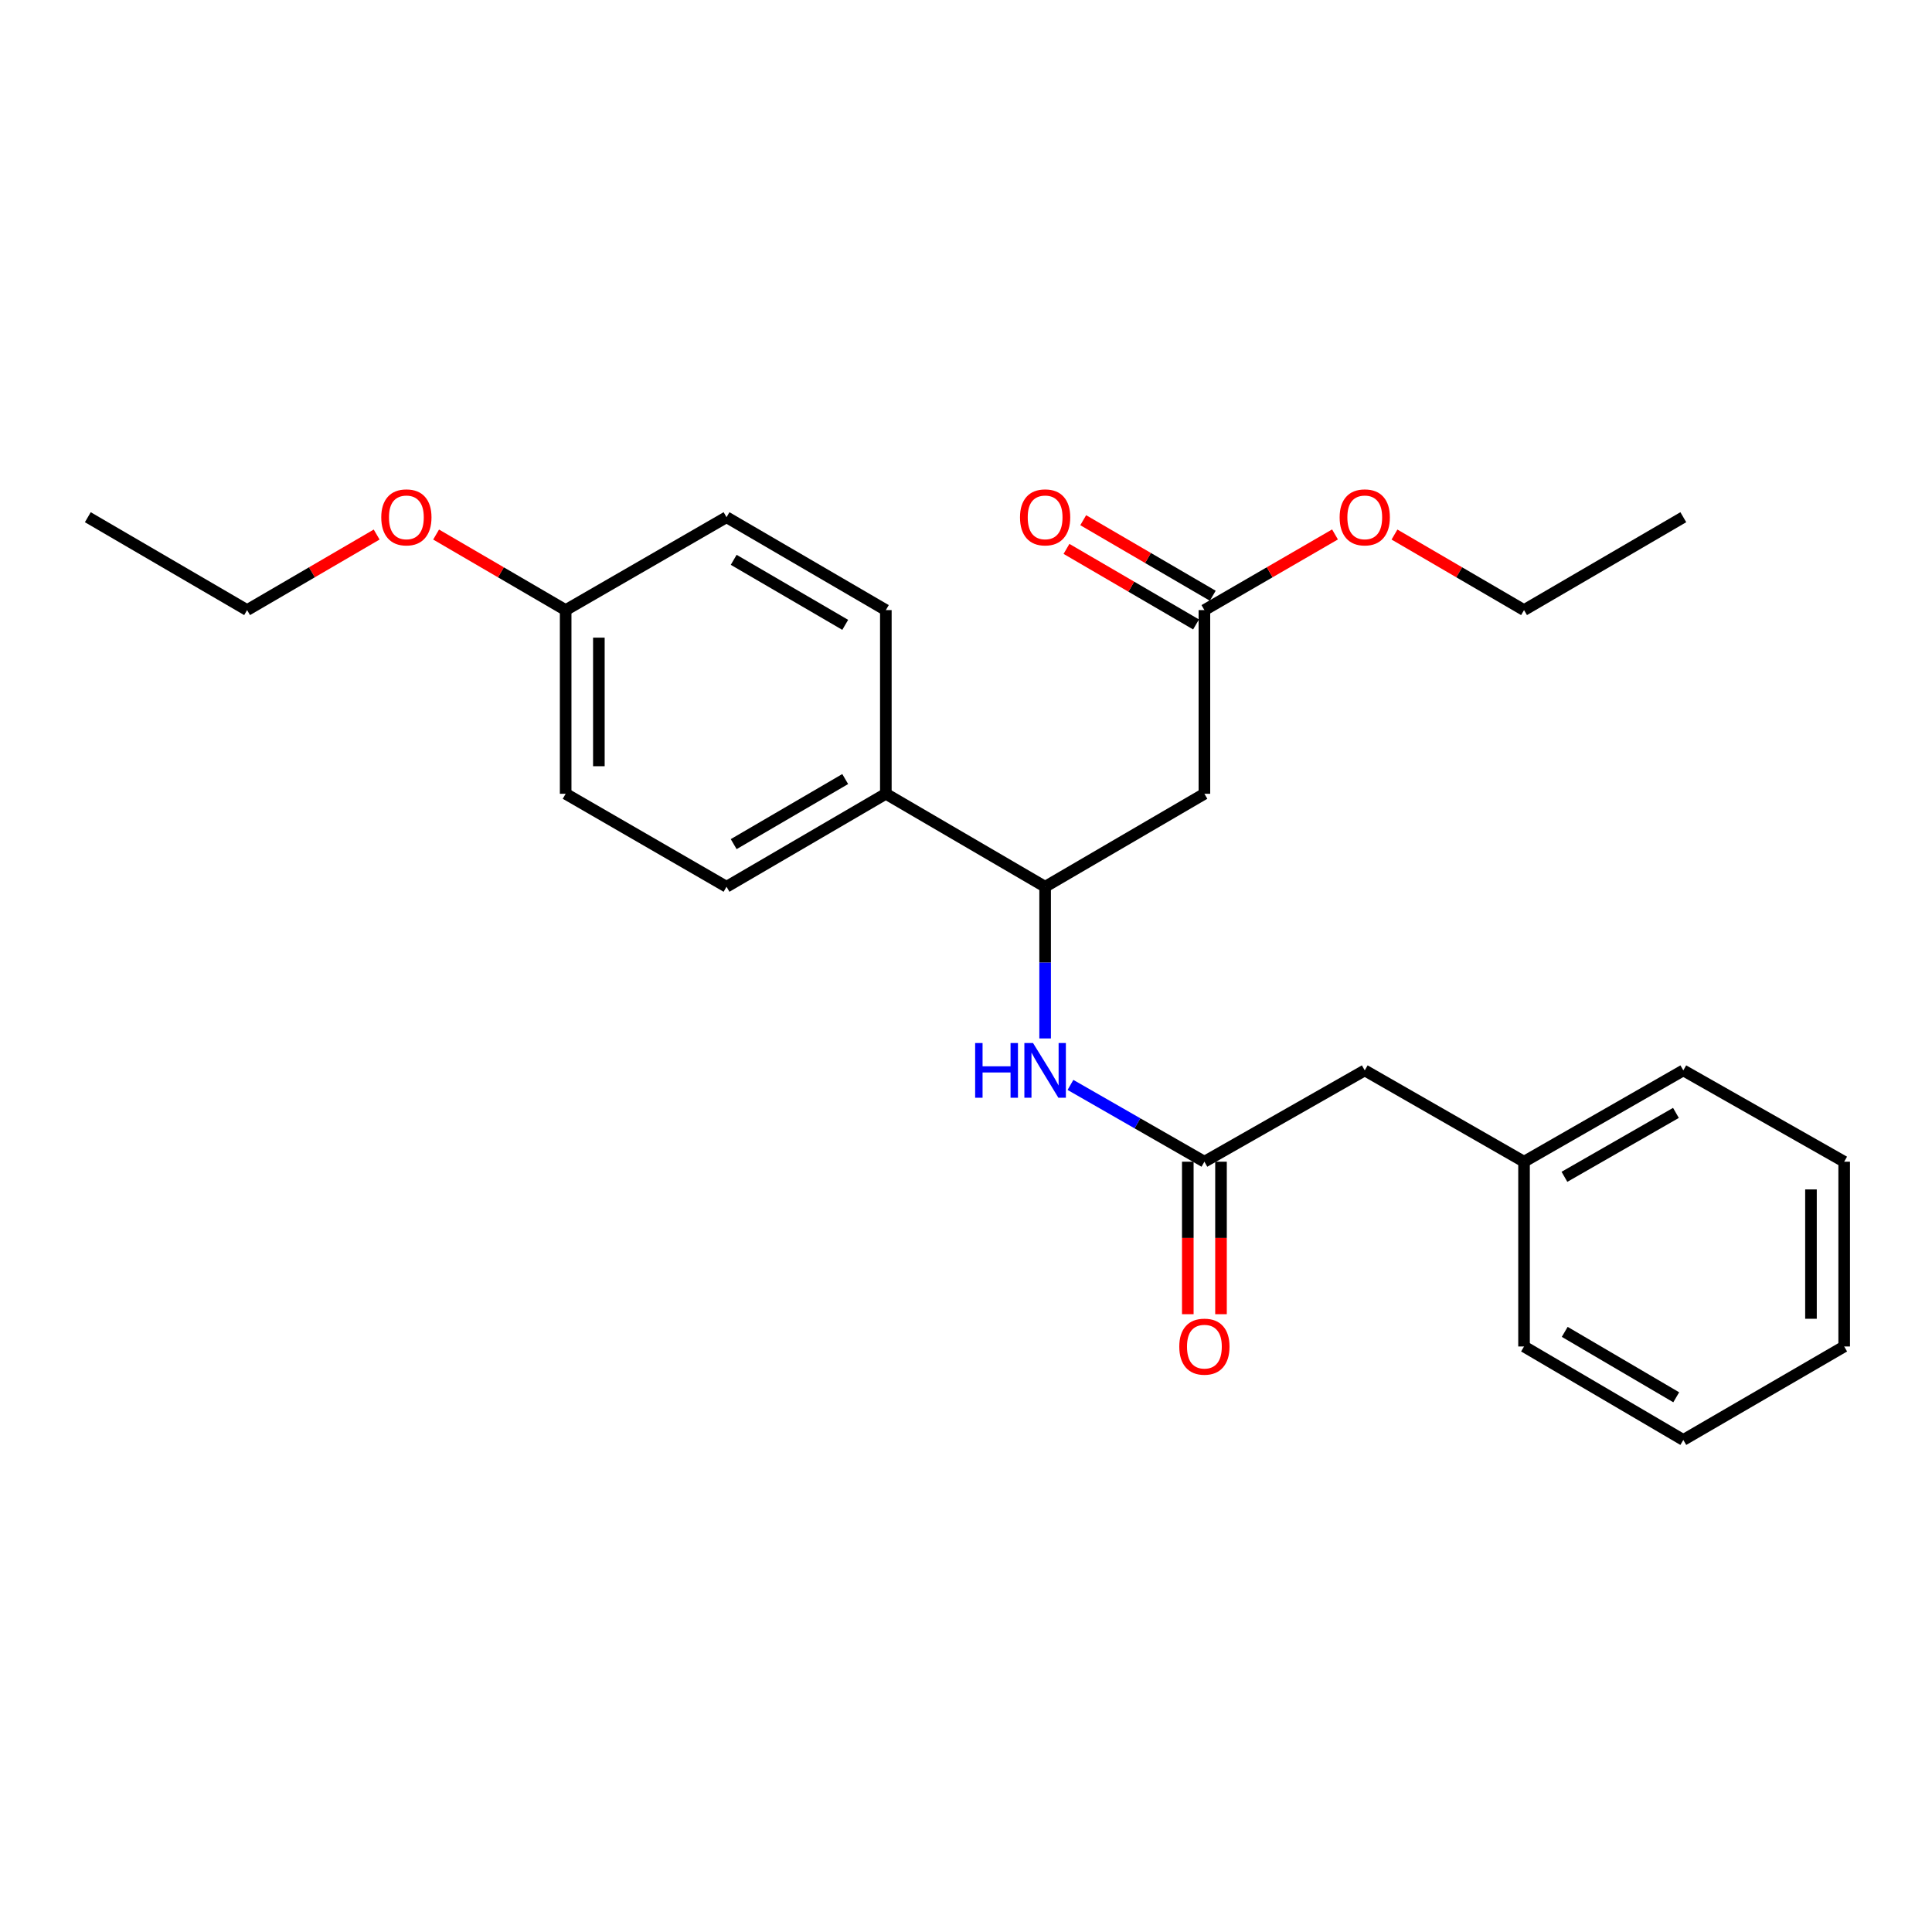 <?xml version='1.0' encoding='iso-8859-1'?>
<svg version='1.1' baseProfile='full'
              xmlns='http://www.w3.org/2000/svg'
                      xmlns:rdkit='http://www.rdkit.org/xml'
                      xmlns:xlink='http://www.w3.org/1999/xlink'
                  xml:space='preserve'
width='1000px' height='1000px' viewBox='0 0 1000 1000'>
<!-- END OF HEADER -->
<rect style='opacity:1.0;fill:#FFFFFF;stroke:none' width='1000' height='1000' x='0' y='0'> </rect>
<path class='bond-0' d='M 623.397,410.86 L 540.954,458.985' style='fill:none;fill-rule:evenodd;stroke:#000000;stroke-width:6px;stroke-linecap:butt;stroke-linejoin:miter;stroke-opacity:1' />
<path class='bond-3' d='M 623.397,410.86 L 623.397,315.784' style='fill:none;fill-rule:evenodd;stroke:#000000;stroke-width:6px;stroke-linecap:butt;stroke-linejoin:miter;stroke-opacity:1' />
<path class='bond-2' d='M 540.954,458.985 L 540.954,498.241' style='fill:none;fill-rule:evenodd;stroke:#000000;stroke-width:6px;stroke-linecap:butt;stroke-linejoin:miter;stroke-opacity:1' />
<path class='bond-2' d='M 540.954,498.241 L 540.954,537.497' style='fill:none;fill-rule:evenodd;stroke:#0000FF;stroke-width:6px;stroke-linecap:butt;stroke-linejoin:miter;stroke-opacity:1' />
<path class='bond-4' d='M 540.954,458.985 L 458.511,410.86' style='fill:none;fill-rule:evenodd;stroke:#000000;stroke-width:6px;stroke-linecap:butt;stroke-linejoin:miter;stroke-opacity:1' />
<path class='bond-1' d='M 623.397,601.299 L 588.734,581.426' style='fill:none;fill-rule:evenodd;stroke:#000000;stroke-width:6px;stroke-linecap:butt;stroke-linejoin:miter;stroke-opacity:1' />
<path class='bond-1' d='M 588.734,581.426 L 554.07,561.552' style='fill:none;fill-rule:evenodd;stroke:#0000FF;stroke-width:6px;stroke-linecap:butt;stroke-linejoin:miter;stroke-opacity:1' />
<path class='bond-5' d='M 614.804,601.299 L 614.804,640.763' style='fill:none;fill-rule:evenodd;stroke:#000000;stroke-width:6px;stroke-linecap:butt;stroke-linejoin:miter;stroke-opacity:1' />
<path class='bond-5' d='M 614.804,640.763 L 614.804,680.227' style='fill:none;fill-rule:evenodd;stroke:#FF0000;stroke-width:6px;stroke-linecap:butt;stroke-linejoin:miter;stroke-opacity:1' />
<path class='bond-5' d='M 631.991,601.299 L 631.991,640.763' style='fill:none;fill-rule:evenodd;stroke:#000000;stroke-width:6px;stroke-linecap:butt;stroke-linejoin:miter;stroke-opacity:1' />
<path class='bond-5' d='M 631.991,640.763 L 631.991,680.227' style='fill:none;fill-rule:evenodd;stroke:#FF0000;stroke-width:6px;stroke-linecap:butt;stroke-linejoin:miter;stroke-opacity:1' />
<path class='bond-7' d='M 623.397,601.299 L 706.395,554.033' style='fill:none;fill-rule:evenodd;stroke:#000000;stroke-width:6px;stroke-linecap:butt;stroke-linejoin:miter;stroke-opacity:1' />
<path class='bond-6' d='M 627.727,308.36 L 594.198,288.808' style='fill:none;fill-rule:evenodd;stroke:#000000;stroke-width:6px;stroke-linecap:butt;stroke-linejoin:miter;stroke-opacity:1' />
<path class='bond-6' d='M 594.198,288.808 L 560.669,269.255' style='fill:none;fill-rule:evenodd;stroke:#FF0000;stroke-width:6px;stroke-linecap:butt;stroke-linejoin:miter;stroke-opacity:1' />
<path class='bond-6' d='M 619.068,323.208 L 585.54,303.655' style='fill:none;fill-rule:evenodd;stroke:#000000;stroke-width:6px;stroke-linecap:butt;stroke-linejoin:miter;stroke-opacity:1' />
<path class='bond-6' d='M 585.54,303.655 L 552.011,284.103' style='fill:none;fill-rule:evenodd;stroke:#FF0000;stroke-width:6px;stroke-linecap:butt;stroke-linejoin:miter;stroke-opacity:1' />
<path class='bond-11' d='M 623.397,315.784 L 657.197,296.205' style='fill:none;fill-rule:evenodd;stroke:#000000;stroke-width:6px;stroke-linecap:butt;stroke-linejoin:miter;stroke-opacity:1' />
<path class='bond-11' d='M 657.197,296.205 L 690.997,276.626' style='fill:none;fill-rule:evenodd;stroke:#FF0000;stroke-width:6px;stroke-linecap:butt;stroke-linejoin:miter;stroke-opacity:1' />
<path class='bond-8' d='M 458.511,410.86 L 376.049,458.985' style='fill:none;fill-rule:evenodd;stroke:#000000;stroke-width:6px;stroke-linecap:butt;stroke-linejoin:miter;stroke-opacity:1' />
<path class='bond-8' d='M 437.478,403.234 L 379.755,436.922' style='fill:none;fill-rule:evenodd;stroke:#000000;stroke-width:6px;stroke-linecap:butt;stroke-linejoin:miter;stroke-opacity:1' />
<path class='bond-9' d='M 458.511,410.86 L 458.511,315.784' style='fill:none;fill-rule:evenodd;stroke:#000000;stroke-width:6px;stroke-linecap:butt;stroke-linejoin:miter;stroke-opacity:1' />
<path class='bond-14' d='M 706.395,554.033 L 788.838,601.299' style='fill:none;fill-rule:evenodd;stroke:#000000;stroke-width:6px;stroke-linecap:butt;stroke-linejoin:miter;stroke-opacity:1' />
<path class='bond-13' d='M 376.049,458.985 L 292.784,410.86' style='fill:none;fill-rule:evenodd;stroke:#000000;stroke-width:6px;stroke-linecap:butt;stroke-linejoin:miter;stroke-opacity:1' />
<path class='bond-12' d='M 458.511,315.784 L 376.049,267.706' style='fill:none;fill-rule:evenodd;stroke:#000000;stroke-width:6px;stroke-linecap:butt;stroke-linejoin:miter;stroke-opacity:1' />
<path class='bond-12' d='M 437.485,323.421 L 379.761,289.766' style='fill:none;fill-rule:evenodd;stroke:#000000;stroke-width:6px;stroke-linecap:butt;stroke-linejoin:miter;stroke-opacity:1' />
<path class='bond-10' d='M 292.784,315.784 L 376.049,267.706' style='fill:none;fill-rule:evenodd;stroke:#000000;stroke-width:6px;stroke-linecap:butt;stroke-linejoin:miter;stroke-opacity:1' />
<path class='bond-15' d='M 292.784,315.784 L 259.256,296.231' style='fill:none;fill-rule:evenodd;stroke:#000000;stroke-width:6px;stroke-linecap:butt;stroke-linejoin:miter;stroke-opacity:1' />
<path class='bond-15' d='M 259.256,296.231 L 225.727,276.679' style='fill:none;fill-rule:evenodd;stroke:#FF0000;stroke-width:6px;stroke-linecap:butt;stroke-linejoin:miter;stroke-opacity:1' />
<path class='bond-25' d='M 292.784,315.784 L 292.784,410.86' style='fill:none;fill-rule:evenodd;stroke:#000000;stroke-width:6px;stroke-linecap:butt;stroke-linejoin:miter;stroke-opacity:1' />
<path class='bond-25' d='M 309.972,330.045 L 309.972,396.599' style='fill:none;fill-rule:evenodd;stroke:#000000;stroke-width:6px;stroke-linecap:butt;stroke-linejoin:miter;stroke-opacity:1' />
<path class='bond-16' d='M 721.78,276.679 L 755.309,296.231' style='fill:none;fill-rule:evenodd;stroke:#FF0000;stroke-width:6px;stroke-linecap:butt;stroke-linejoin:miter;stroke-opacity:1' />
<path class='bond-16' d='M 755.309,296.231 L 788.838,315.784' style='fill:none;fill-rule:evenodd;stroke:#000000;stroke-width:6px;stroke-linecap:butt;stroke-linejoin:miter;stroke-opacity:1' />
<path class='bond-18' d='M 788.838,601.299 L 871.281,554.033' style='fill:none;fill-rule:evenodd;stroke:#000000;stroke-width:6px;stroke-linecap:butt;stroke-linejoin:miter;stroke-opacity:1' />
<path class='bond-18' d='M 809.753,609.12 L 867.463,576.034' style='fill:none;fill-rule:evenodd;stroke:#000000;stroke-width:6px;stroke-linecap:butt;stroke-linejoin:miter;stroke-opacity:1' />
<path class='bond-19' d='M 788.838,601.299 L 788.838,696.938' style='fill:none;fill-rule:evenodd;stroke:#000000;stroke-width:6px;stroke-linecap:butt;stroke-linejoin:miter;stroke-opacity:1' />
<path class='bond-17' d='M 194.955,276.679 L 161.426,296.231' style='fill:none;fill-rule:evenodd;stroke:#FF0000;stroke-width:6px;stroke-linecap:butt;stroke-linejoin:miter;stroke-opacity:1' />
<path class='bond-17' d='M 161.426,296.231 L 127.898,315.784' style='fill:none;fill-rule:evenodd;stroke:#000000;stroke-width:6px;stroke-linecap:butt;stroke-linejoin:miter;stroke-opacity:1' />
<path class='bond-21' d='M 788.838,315.784 L 871.281,267.706' style='fill:none;fill-rule:evenodd;stroke:#000000;stroke-width:6px;stroke-linecap:butt;stroke-linejoin:miter;stroke-opacity:1' />
<path class='bond-20' d='M 127.898,315.784 L 45.455,267.706' style='fill:none;fill-rule:evenodd;stroke:#000000;stroke-width:6px;stroke-linecap:butt;stroke-linejoin:miter;stroke-opacity:1' />
<path class='bond-22' d='M 871.281,554.033 L 954.545,601.299' style='fill:none;fill-rule:evenodd;stroke:#000000;stroke-width:6px;stroke-linecap:butt;stroke-linejoin:miter;stroke-opacity:1' />
<path class='bond-23' d='M 788.838,696.938 L 871.281,745.312' style='fill:none;fill-rule:evenodd;stroke:#000000;stroke-width:6px;stroke-linecap:butt;stroke-linejoin:miter;stroke-opacity:1' />
<path class='bond-23' d='M 809.902,689.37 L 867.613,723.232' style='fill:none;fill-rule:evenodd;stroke:#000000;stroke-width:6px;stroke-linecap:butt;stroke-linejoin:miter;stroke-opacity:1' />
<path class='bond-26' d='M 954.545,601.299 L 954.545,696.938' style='fill:none;fill-rule:evenodd;stroke:#000000;stroke-width:6px;stroke-linecap:butt;stroke-linejoin:miter;stroke-opacity:1' />
<path class='bond-26' d='M 937.358,615.645 L 937.358,682.592' style='fill:none;fill-rule:evenodd;stroke:#000000;stroke-width:6px;stroke-linecap:butt;stroke-linejoin:miter;stroke-opacity:1' />
<path class='bond-24' d='M 871.281,745.312 L 954.545,696.938' style='fill:none;fill-rule:evenodd;stroke:#000000;stroke-width:6px;stroke-linecap:butt;stroke-linejoin:miter;stroke-opacity:1' />
<path  class='atom-3' d='M 504.734 539.873
L 508.574 539.873
L 508.574 551.913
L 523.054 551.913
L 523.054 539.873
L 526.894 539.873
L 526.894 568.193
L 523.054 568.193
L 523.054 555.113
L 508.574 555.113
L 508.574 568.193
L 504.734 568.193
L 504.734 539.873
' fill='#0000FF'/>
<path  class='atom-3' d='M 534.694 539.873
L 543.974 554.873
Q 544.894 556.353, 546.374 559.033
Q 547.854 561.713, 547.934 561.873
L 547.934 539.873
L 551.694 539.873
L 551.694 568.193
L 547.814 568.193
L 537.854 551.793
Q 536.694 549.873, 535.454 547.673
Q 534.254 545.473, 533.894 544.793
L 533.894 568.193
L 530.214 568.193
L 530.214 539.873
L 534.694 539.873
' fill='#0000FF'/>
<path  class='atom-6' d='M 610.397 697.018
Q 610.397 690.218, 613.757 686.418
Q 617.117 682.618, 623.397 682.618
Q 629.677 682.618, 633.037 686.418
Q 636.397 690.218, 636.397 697.018
Q 636.397 703.898, 632.997 707.818
Q 629.597 711.698, 623.397 711.698
Q 617.157 711.698, 613.757 707.818
Q 610.397 703.938, 610.397 697.018
M 623.397 708.498
Q 627.717 708.498, 630.037 705.618
Q 632.397 702.698, 632.397 697.018
Q 632.397 691.458, 630.037 688.658
Q 627.717 685.818, 623.397 685.818
Q 619.077 685.818, 616.717 688.618
Q 614.397 691.418, 614.397 697.018
Q 614.397 702.738, 616.717 705.618
Q 619.077 708.498, 623.397 708.498
' fill='#FF0000'/>
<path  class='atom-7' d='M 527.954 267.786
Q 527.954 260.986, 531.314 257.186
Q 534.674 253.386, 540.954 253.386
Q 547.234 253.386, 550.594 257.186
Q 553.954 260.986, 553.954 267.786
Q 553.954 274.666, 550.554 278.586
Q 547.154 282.466, 540.954 282.466
Q 534.714 282.466, 531.314 278.586
Q 527.954 274.706, 527.954 267.786
M 540.954 279.266
Q 545.274 279.266, 547.594 276.386
Q 549.954 273.466, 549.954 267.786
Q 549.954 262.226, 547.594 259.426
Q 545.274 256.586, 540.954 256.586
Q 536.634 256.586, 534.274 259.386
Q 531.954 262.186, 531.954 267.786
Q 531.954 273.506, 534.274 276.386
Q 536.634 279.266, 540.954 279.266
' fill='#FF0000'/>
<path  class='atom-12' d='M 693.395 267.786
Q 693.395 260.986, 696.755 257.186
Q 700.115 253.386, 706.395 253.386
Q 712.675 253.386, 716.035 257.186
Q 719.395 260.986, 719.395 267.786
Q 719.395 274.666, 715.995 278.586
Q 712.595 282.466, 706.395 282.466
Q 700.155 282.466, 696.755 278.586
Q 693.395 274.706, 693.395 267.786
M 706.395 279.266
Q 710.715 279.266, 713.035 276.386
Q 715.395 273.466, 715.395 267.786
Q 715.395 262.226, 713.035 259.426
Q 710.715 256.586, 706.395 256.586
Q 702.075 256.586, 699.715 259.386
Q 697.395 262.186, 697.395 267.786
Q 697.395 273.506, 699.715 276.386
Q 702.075 279.266, 706.395 279.266
' fill='#FF0000'/>
<path  class='atom-16' d='M 197.341 267.786
Q 197.341 260.986, 200.701 257.186
Q 204.061 253.386, 210.341 253.386
Q 216.621 253.386, 219.981 257.186
Q 223.341 260.986, 223.341 267.786
Q 223.341 274.666, 219.941 278.586
Q 216.541 282.466, 210.341 282.466
Q 204.101 282.466, 200.701 278.586
Q 197.341 274.706, 197.341 267.786
M 210.341 279.266
Q 214.661 279.266, 216.981 276.386
Q 219.341 273.466, 219.341 267.786
Q 219.341 262.226, 216.981 259.426
Q 214.661 256.586, 210.341 256.586
Q 206.021 256.586, 203.661 259.386
Q 201.341 262.186, 201.341 267.786
Q 201.341 273.506, 203.661 276.386
Q 206.021 279.266, 210.341 279.266
' fill='#FF0000'/>
</svg>
